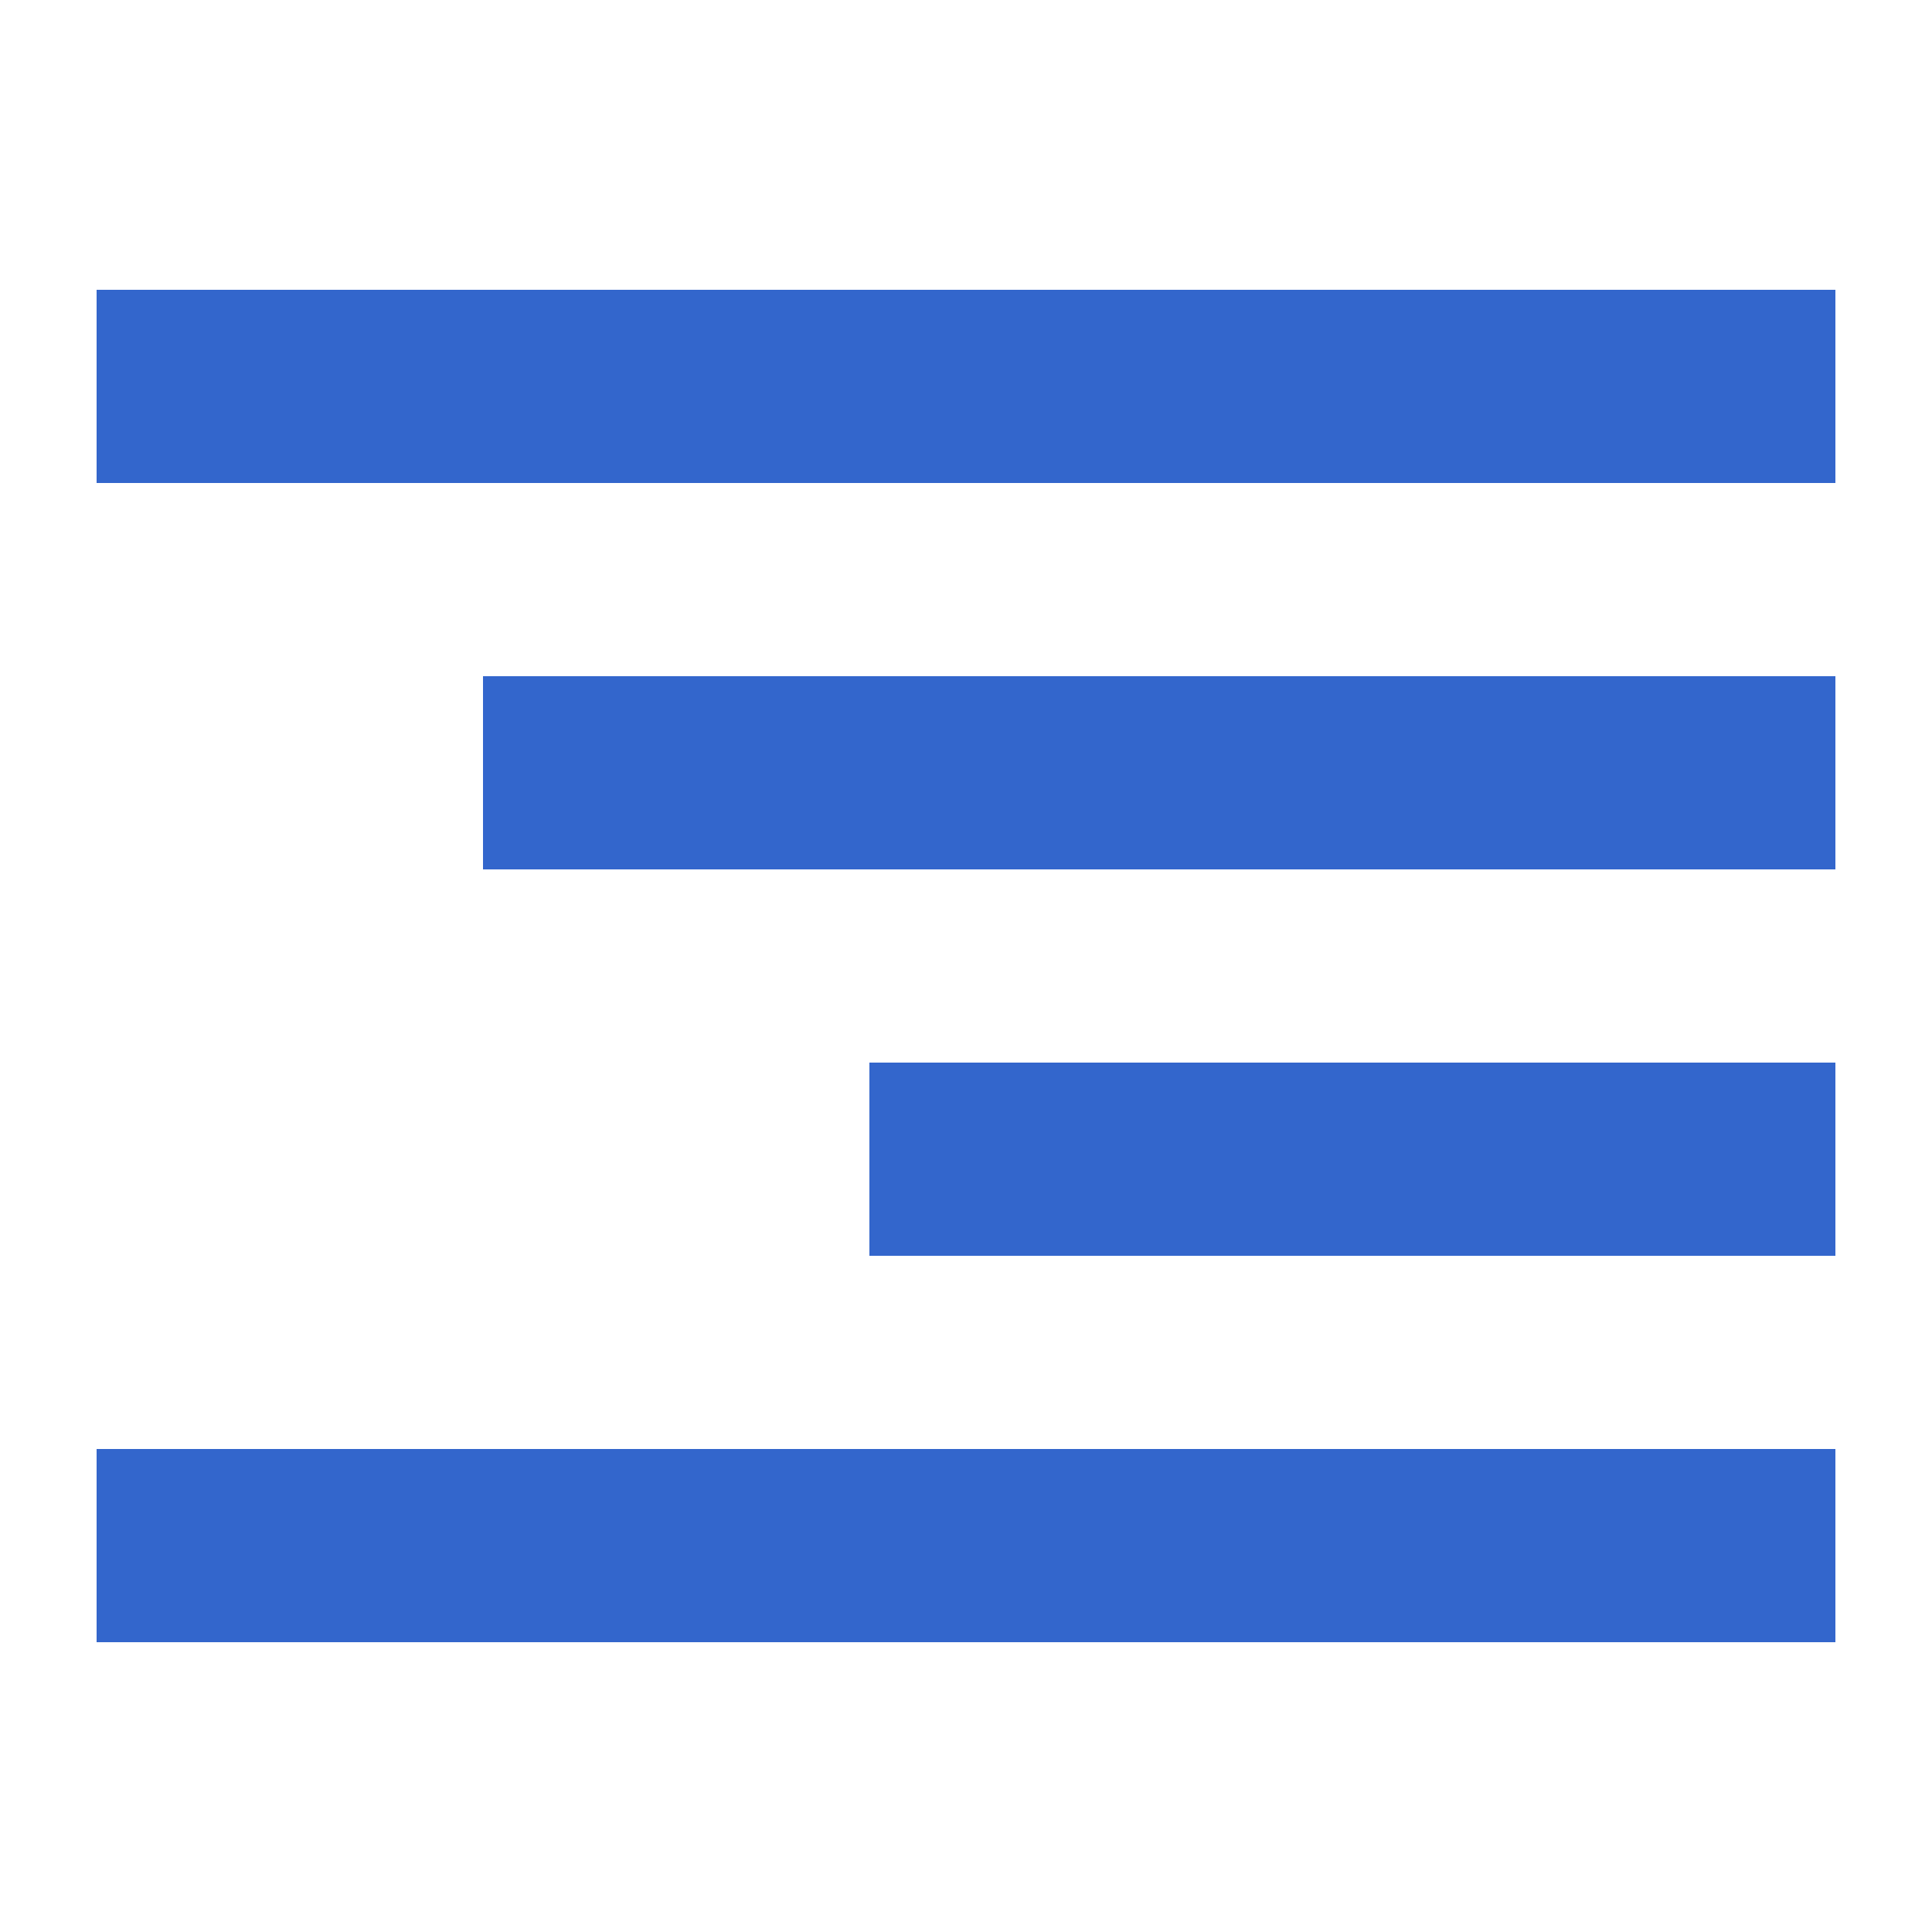<?xml version="1.0" encoding="UTF-8"?><svg xmlns="http://www.w3.org/2000/svg" width="20" height="20" viewBox="0 0 20 20"><title>stripe Flow</title><path fill="#36c" d="M1 3h18v2H1zm4 4h14v2H5zm4 4h10v2H9zm-8 4h18v2H1z"/></svg>